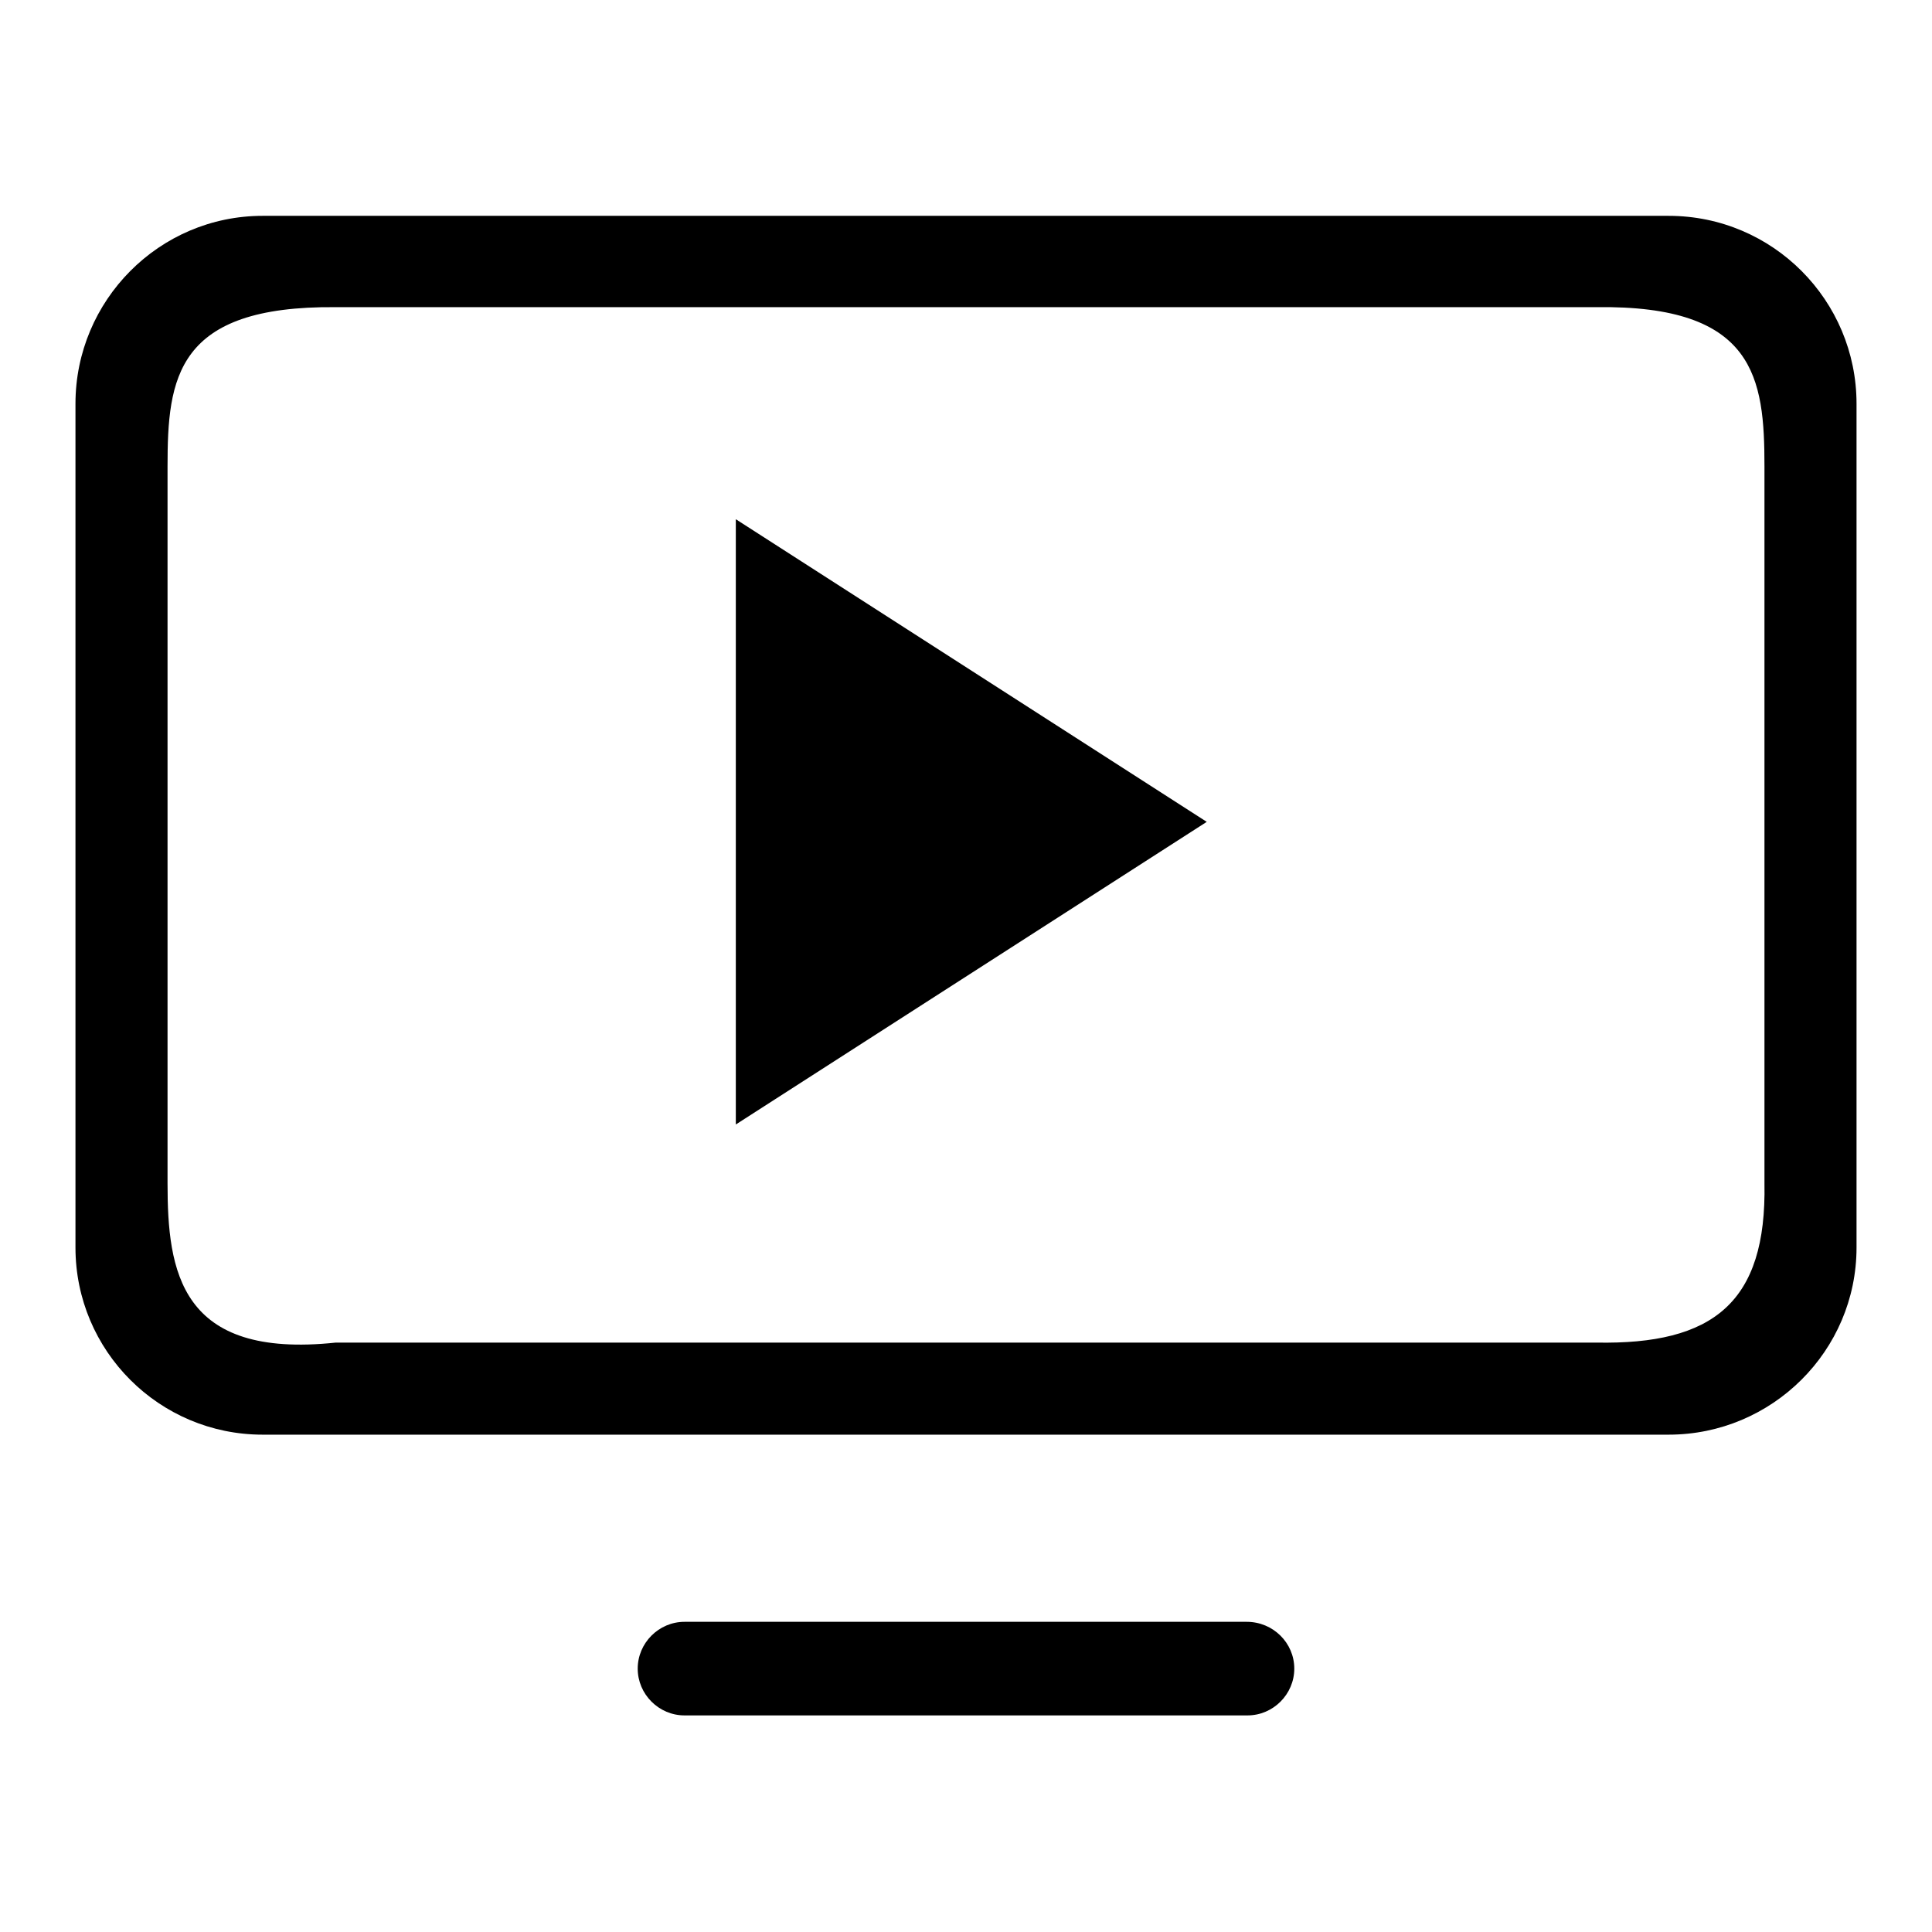 <?xml version="1.0" encoding="utf-8"?>
<!-- Svg Vector Icons : http://www.onlinewebfonts.com/icon -->
<!DOCTYPE svg PUBLIC "-//W3C//DTD SVG 1.1//EN" "http://www.w3.org/Graphics/SVG/1.1/DTD/svg11.dtd">
<svg version="1.1" xmlns="http://www.w3.org/2000/svg" xmlns:xlink="http://www.w3.org/1999/xlink" x="0px" y="0px" viewBox="0 0 256 256" enable-background="new 0 0 256 256" xml:space="preserve">
<g><g><path fill="#000000" d="M221.1,28.6H34.8C21.1,28.6,10,39.8,10,53.5v111.8c0,13.7,11.1,24.8,24.8,24.8h186.3c13.7,0,24.9-11.1,24.9-24.8V53.5C246,39.8,234.9,28.6,221.1,28.6z M211.5,177.9h-167c-20.7,2.2-22.3-9.5-22.3-21.1v-95c0-11.7,1.1-21.3,22.3-21.1h167c21.1-0.3,22.3,9.4,22.3,21.1v95C234.1,172.6,227,178.2,211.5,177.9z M97.5,149l62.4-40.1L97.5,68.8V149z"/><path fill="#000000" d="M171.5,221.1c0,3.4-2.8,6.2-6.2,6.2H90.7c-3.4,0-6.2-2.8-6.2-6.2l0,0c0-3.4,2.8-6.2,6.2-6.2h74.5C168.7,214.9,171.5,217.7,171.5,221.1L171.5,221.1z"/></g></g>
</svg>